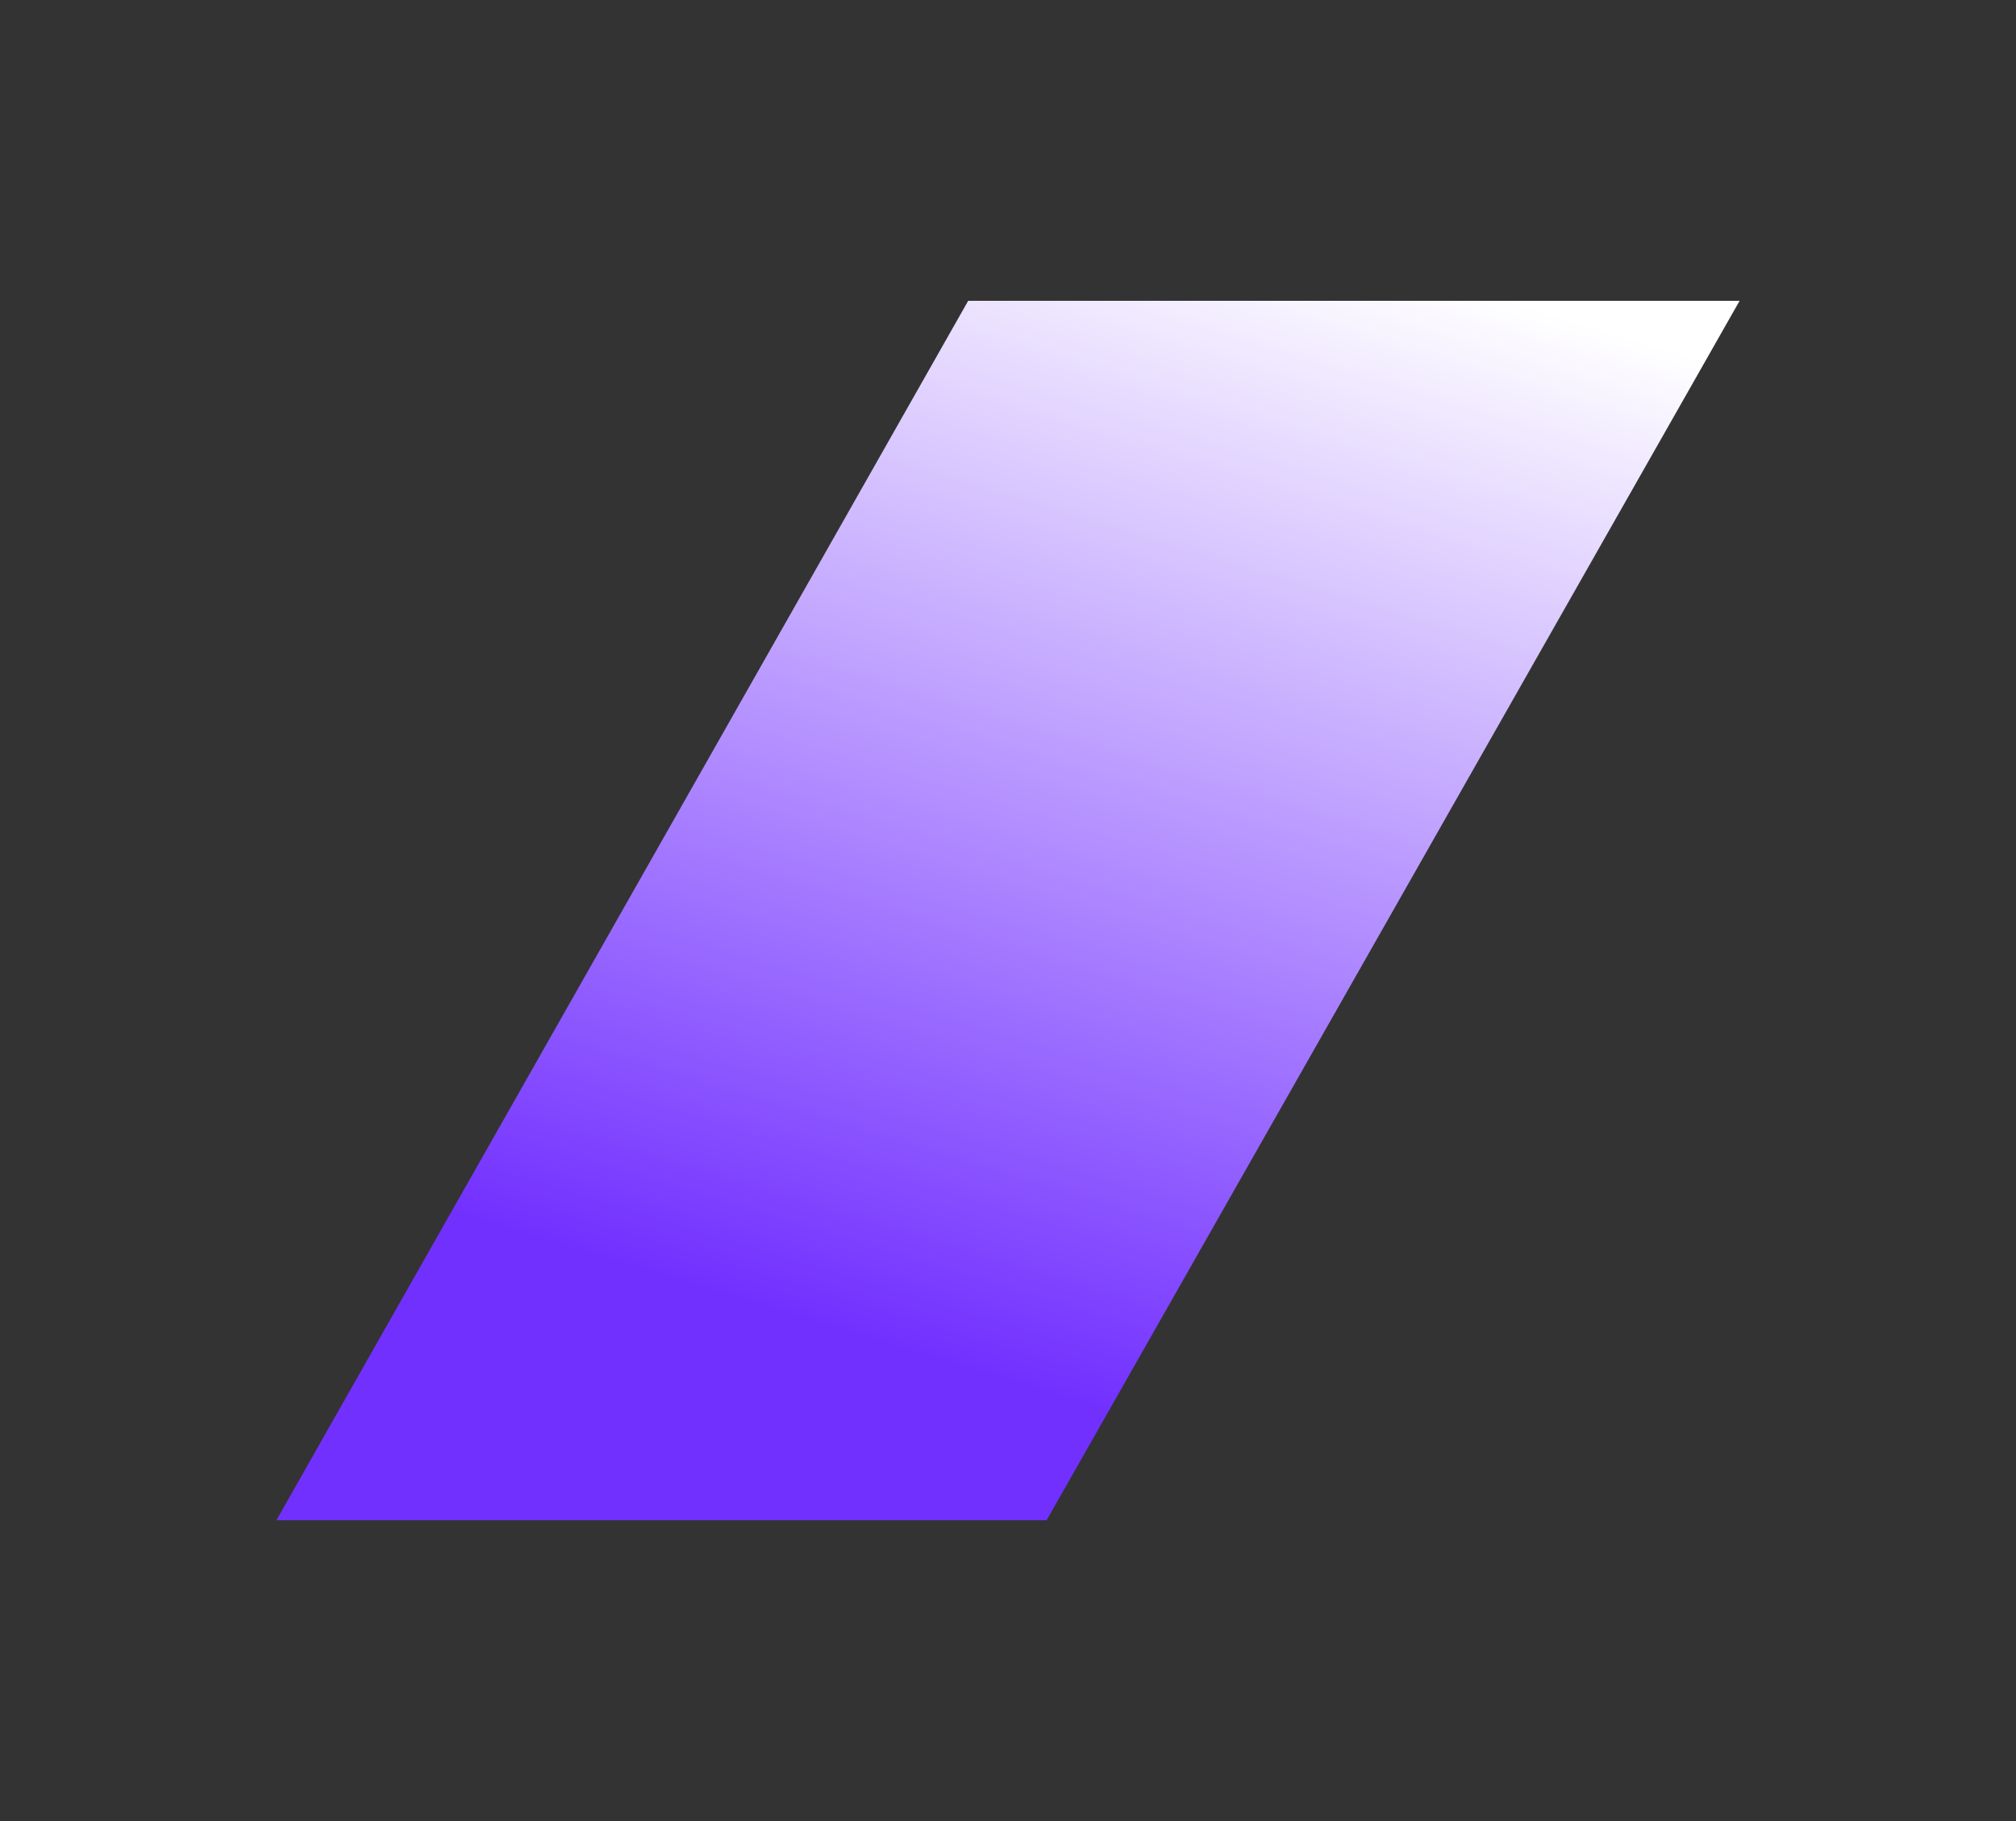<svg width="248" height="224" viewBox="0 0 248 224" fill="none" xmlns="http://www.w3.org/2000/svg">
<rect x="0" y="0" width="248" height="224" fill="#333333" stroke="none"/>
<g clip-path="url(#clip0_14091_6554)">
<path d="M214 37H119.103L34 187H128.749L214 37Z" fill="url(#paint0_linear_14091_6554)"/>
</g>
<defs>
<linearGradient id="paint0_linear_14091_6554" x1="107.376" y1="187" x2="155.684" y2="27.834" gradientUnits="userSpaceOnUse">
<stop offset="0.127" stop-color="#7230FF"/>
<stop offset="1" stop-color="white"/>
</linearGradient>
<clipPath id="clip0_14091_6554">
<rect width="248" height="224" rx="8" fill="white"/>
</clipPath>
</defs>
</svg>

